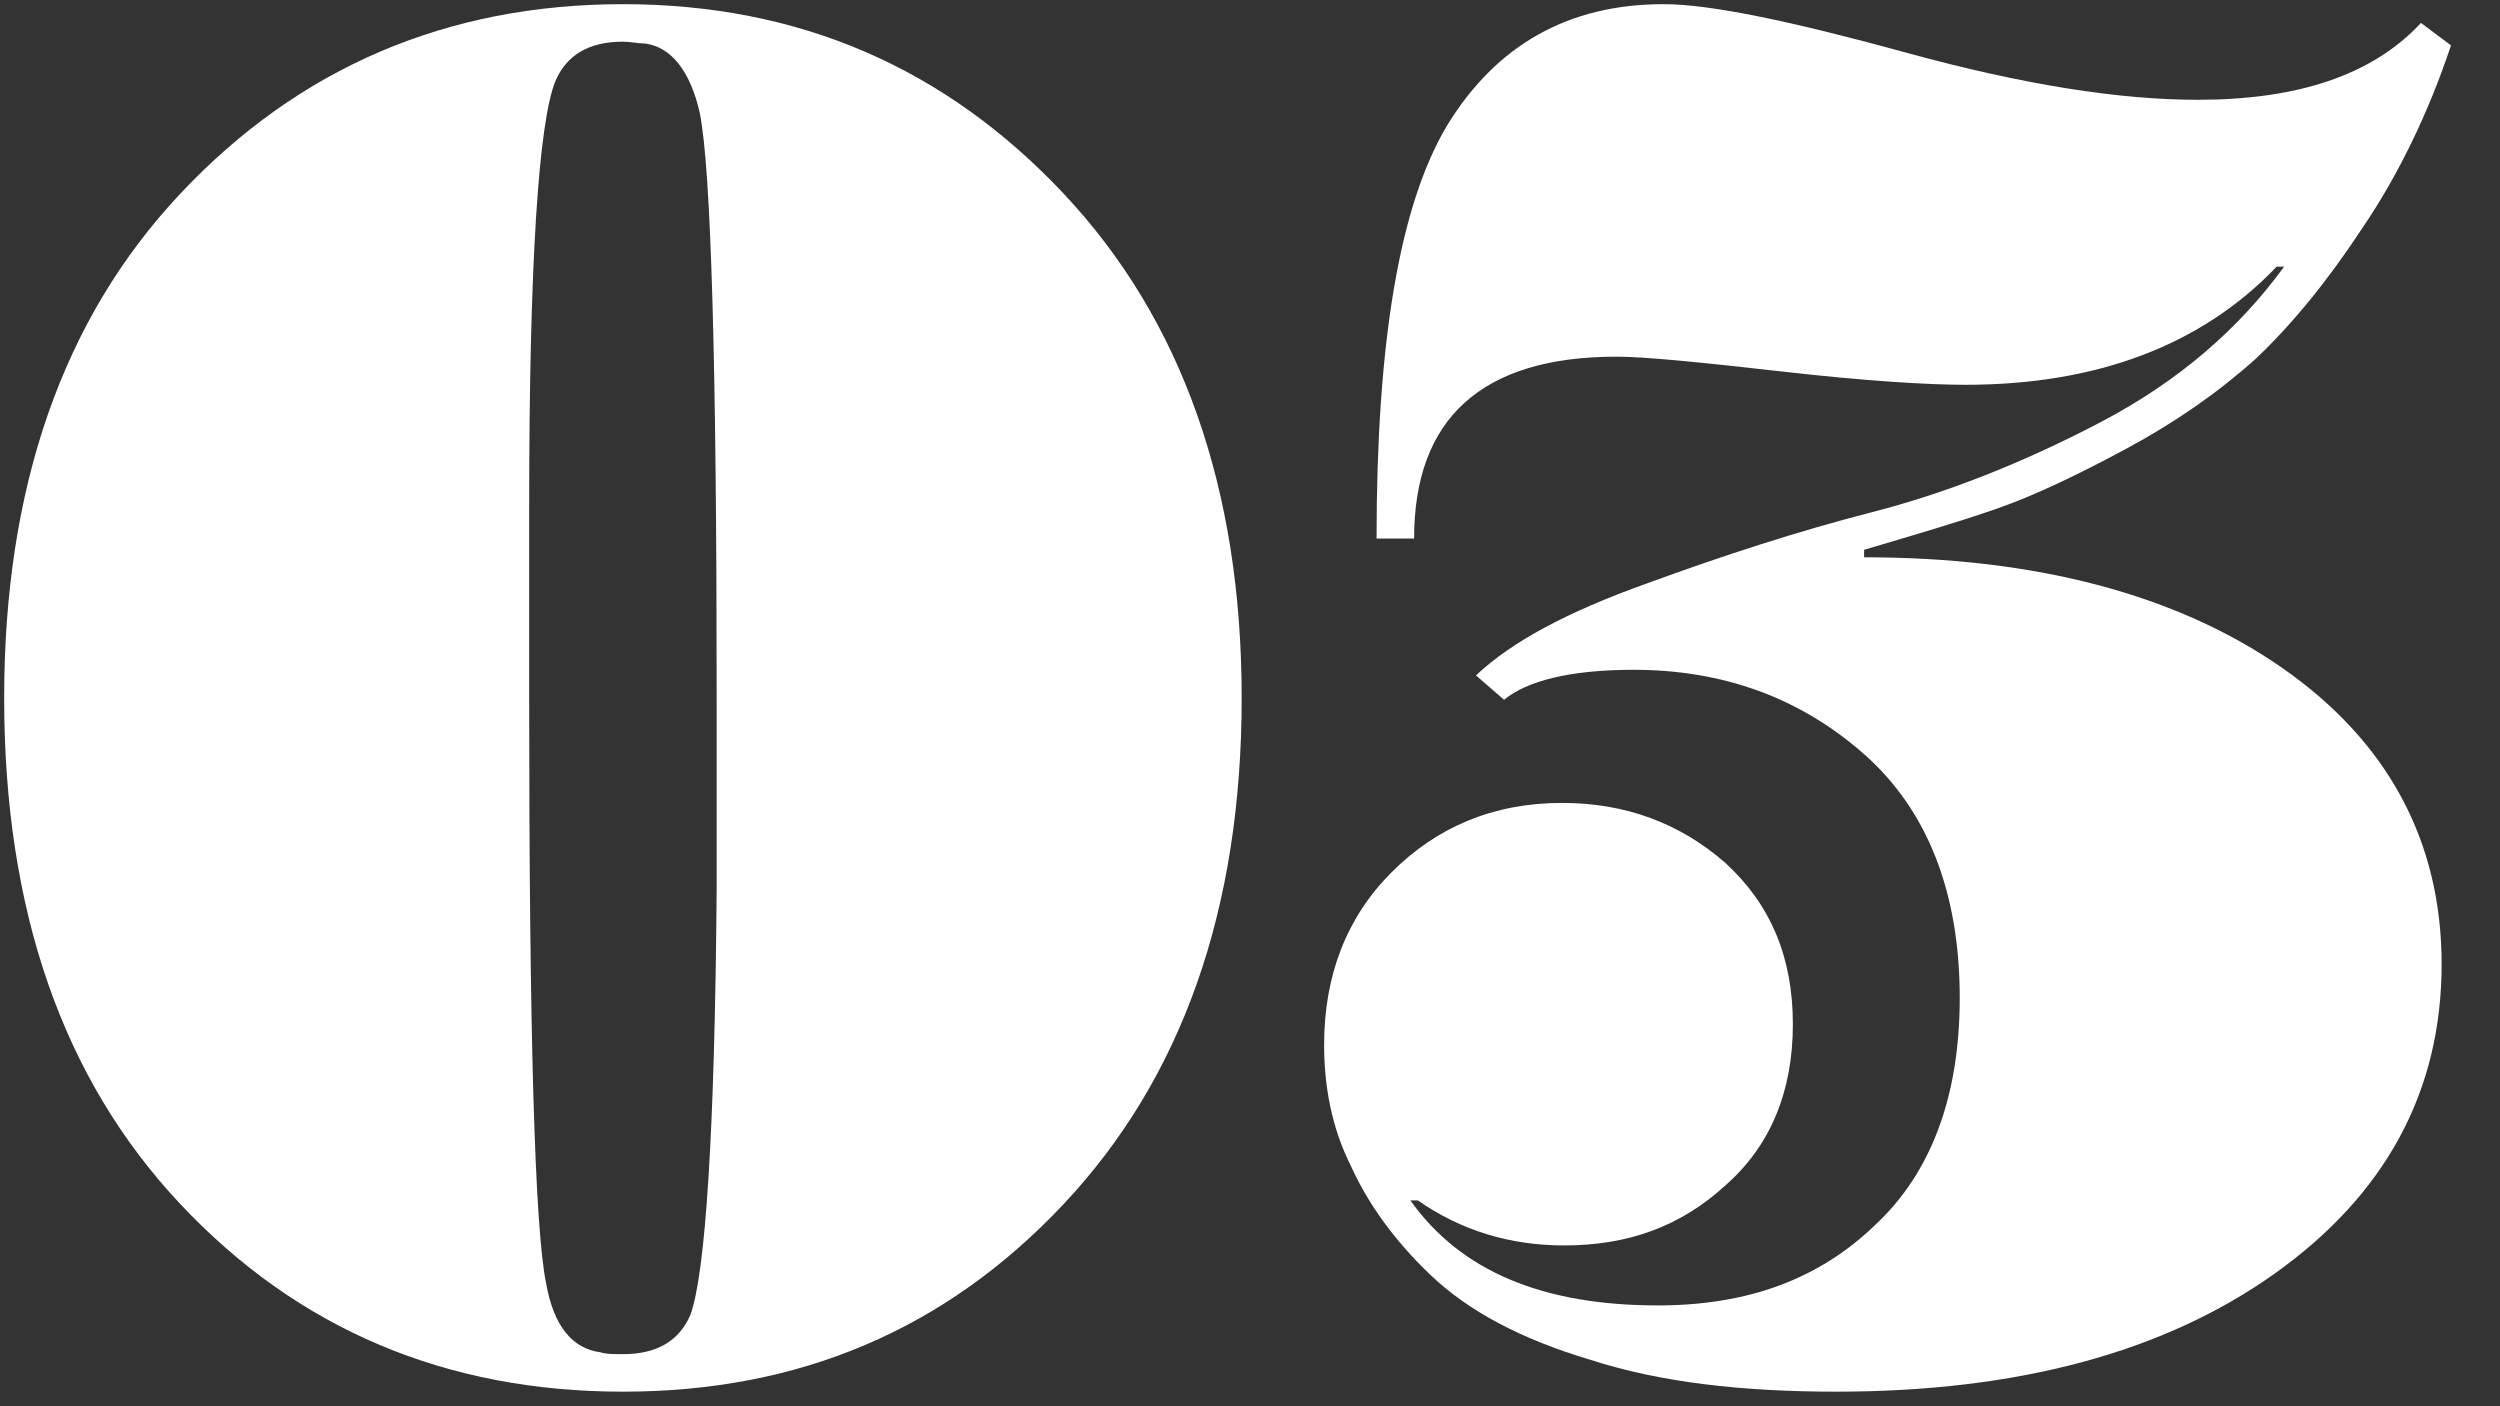 <?xml version="1.0" encoding="UTF-8"?> <svg xmlns="http://www.w3.org/2000/svg" width="48" height="27" viewBox="0 0 48 27" fill="none"><rect x="0" y="0" width="48" height="27" fill="#333333" stroke="none"/> <path d="M11.96 0.08C8.576 0.08 5.732 1.304 3.464 3.716C1.196 6.128 0.08 9.368 0.08 13.4C0.08 17.468 1.196 20.708 3.464 23.12C5.732 25.532 8.576 26.72 11.96 26.72C15.344 26.72 18.152 25.532 20.42 23.12C22.688 20.708 23.84 17.468 23.84 13.4C23.84 9.368 22.688 6.128 20.42 3.716C18.152 1.304 15.344 0.08 11.96 0.08ZM11.96 26C11.78 26 11.636 26 11.528 25.964C10.988 25.892 10.628 25.46 10.484 24.632C10.268 23.588 10.16 19.844 10.16 13.4V9.728C10.16 5.084 10.34 2.348 10.664 1.556C10.88 1.052 11.312 0.8 11.96 0.8C12.104 0.8 12.248 0.836 12.392 0.836C12.896 0.908 13.256 1.376 13.436 2.168C13.652 3.248 13.76 6.992 13.76 13.4V17.072C13.724 21.752 13.544 24.452 13.256 25.244C13.04 25.748 12.608 26 11.96 26Z" fill="white"></path> <path d="M34.423 19.664C34.423 18.368 33.99 17.36 33.127 16.568C32.263 15.812 31.219 15.416 29.995 15.416C28.663 15.416 27.582 15.884 26.718 16.748C25.855 17.612 25.423 18.728 25.423 20.06C25.423 20.852 25.567 21.644 25.927 22.364C26.25 23.084 26.755 23.804 27.475 24.488C28.195 25.172 29.203 25.712 30.535 26.108C31.866 26.54 33.45 26.72 35.251 26.72C38.742 26.72 41.55 25.964 43.675 24.452C45.798 22.94 46.879 20.96 46.879 18.512C46.879 16.136 45.834 14.228 43.819 12.824C41.803 11.42 39.102 10.7 35.791 10.7V10.556C36.763 10.268 37.627 10.016 38.346 9.764C39.067 9.512 39.895 9.116 40.831 8.612C41.767 8.108 42.594 7.532 43.315 6.884C43.998 6.236 44.682 5.408 45.367 4.364C46.05 3.356 46.627 2.168 47.059 0.872L46.483 0.44C45.547 1.448 44.106 1.916 42.199 1.916C40.687 1.916 38.85 1.628 36.618 1.016C34.386 0.404 32.839 0.08 31.939 0.08C30.103 0.08 28.735 0.872 27.799 2.384C26.863 3.932 26.43 6.596 26.43 10.34H27.151C27.151 8.036 28.447 6.848 31.038 6.848C31.578 6.848 32.658 6.956 34.242 7.136C35.827 7.316 37.015 7.388 37.735 7.388C40.255 7.388 42.27 6.632 43.711 5.12H43.855C42.99 6.308 41.839 7.316 40.327 8.108C38.815 8.9 37.339 9.476 35.934 9.836C34.531 10.196 33.09 10.664 31.614 11.204C30.102 11.744 29.023 12.32 28.339 12.968L28.878 13.436C29.311 13.076 30.139 12.86 31.363 12.86C33.091 12.86 34.566 13.4 35.791 14.48C37.014 15.56 37.627 17.144 37.627 19.16C37.627 21.032 37.087 22.508 36.007 23.516C34.926 24.56 33.559 25.064 31.831 25.064C29.634 25.064 28.051 24.416 27.079 23.048H27.223C28.05 23.624 28.986 23.912 30.031 23.912C31.255 23.912 32.263 23.552 33.127 22.76C33.99 22.004 34.423 20.96 34.423 19.664Z" fill="white"></path> </svg> 